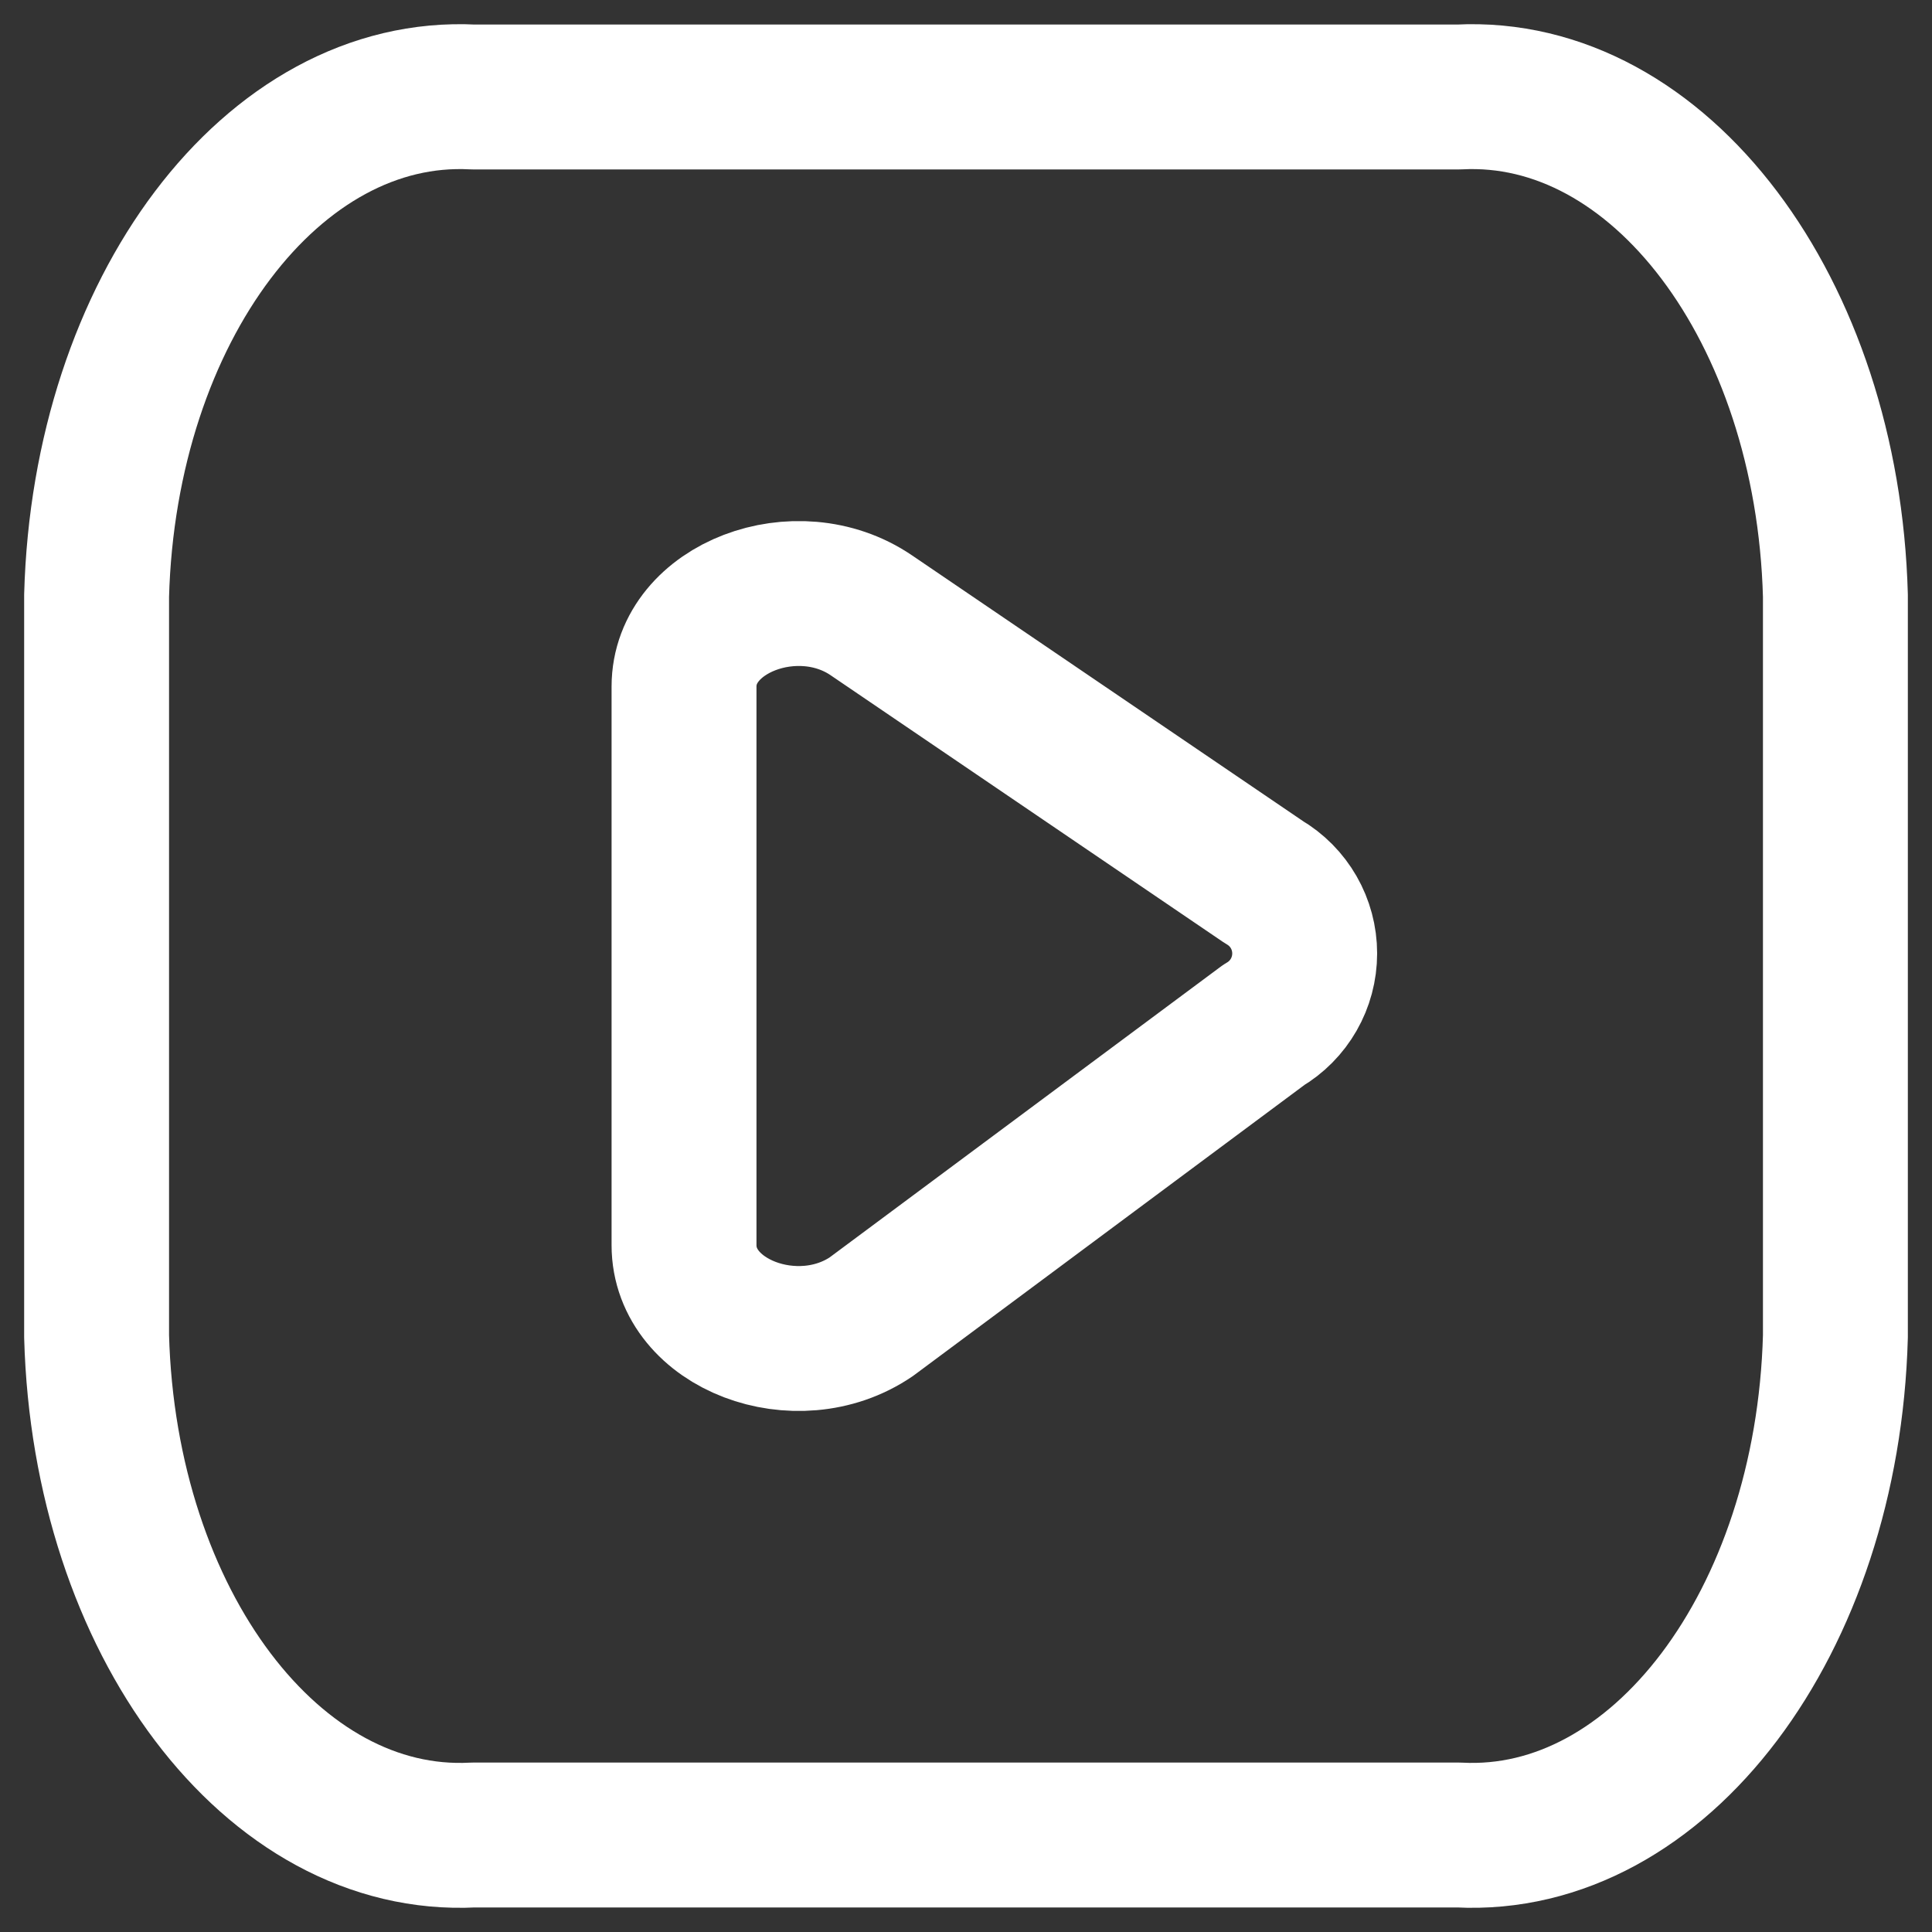 <svg width="20" height="20" viewBox="0 0 20 20" fill="none" xmlns="http://www.w3.org/2000/svg">
<rect x="0" y="0" width="20" height="20" fill="#333333" stroke="none"/>
<path fill-rule="evenodd" clip-rule="evenodd" d="M15.101 18.996C17.175 19.104 18.919 16.795 19 13.834V6.166C18.919 3.205 17.175 0.896 15.101 1.004H4.899C2.825 0.896 1.081 3.205 1 6.166V13.834C1.081 16.795 2.825 19.104 4.899 18.996H15.101Z" stroke="white" stroke-width="1.5" stroke-linecap="round" stroke-linejoin="round"/>
<path fill-rule="evenodd" clip-rule="evenodd" d="M9.019 6.369L13.081 9.13C13.345 9.284 13.506 9.565 13.506 9.87C13.506 10.175 13.345 10.457 13.081 10.611L9.019 13.631C8.248 14.154 7.081 13.708 7.081 12.89V7.107C7.081 6.294 8.249 5.846 9.019 6.369Z" stroke="white" stroke-width="1.5" stroke-linecap="round" stroke-linejoin="round"/>
</svg>
